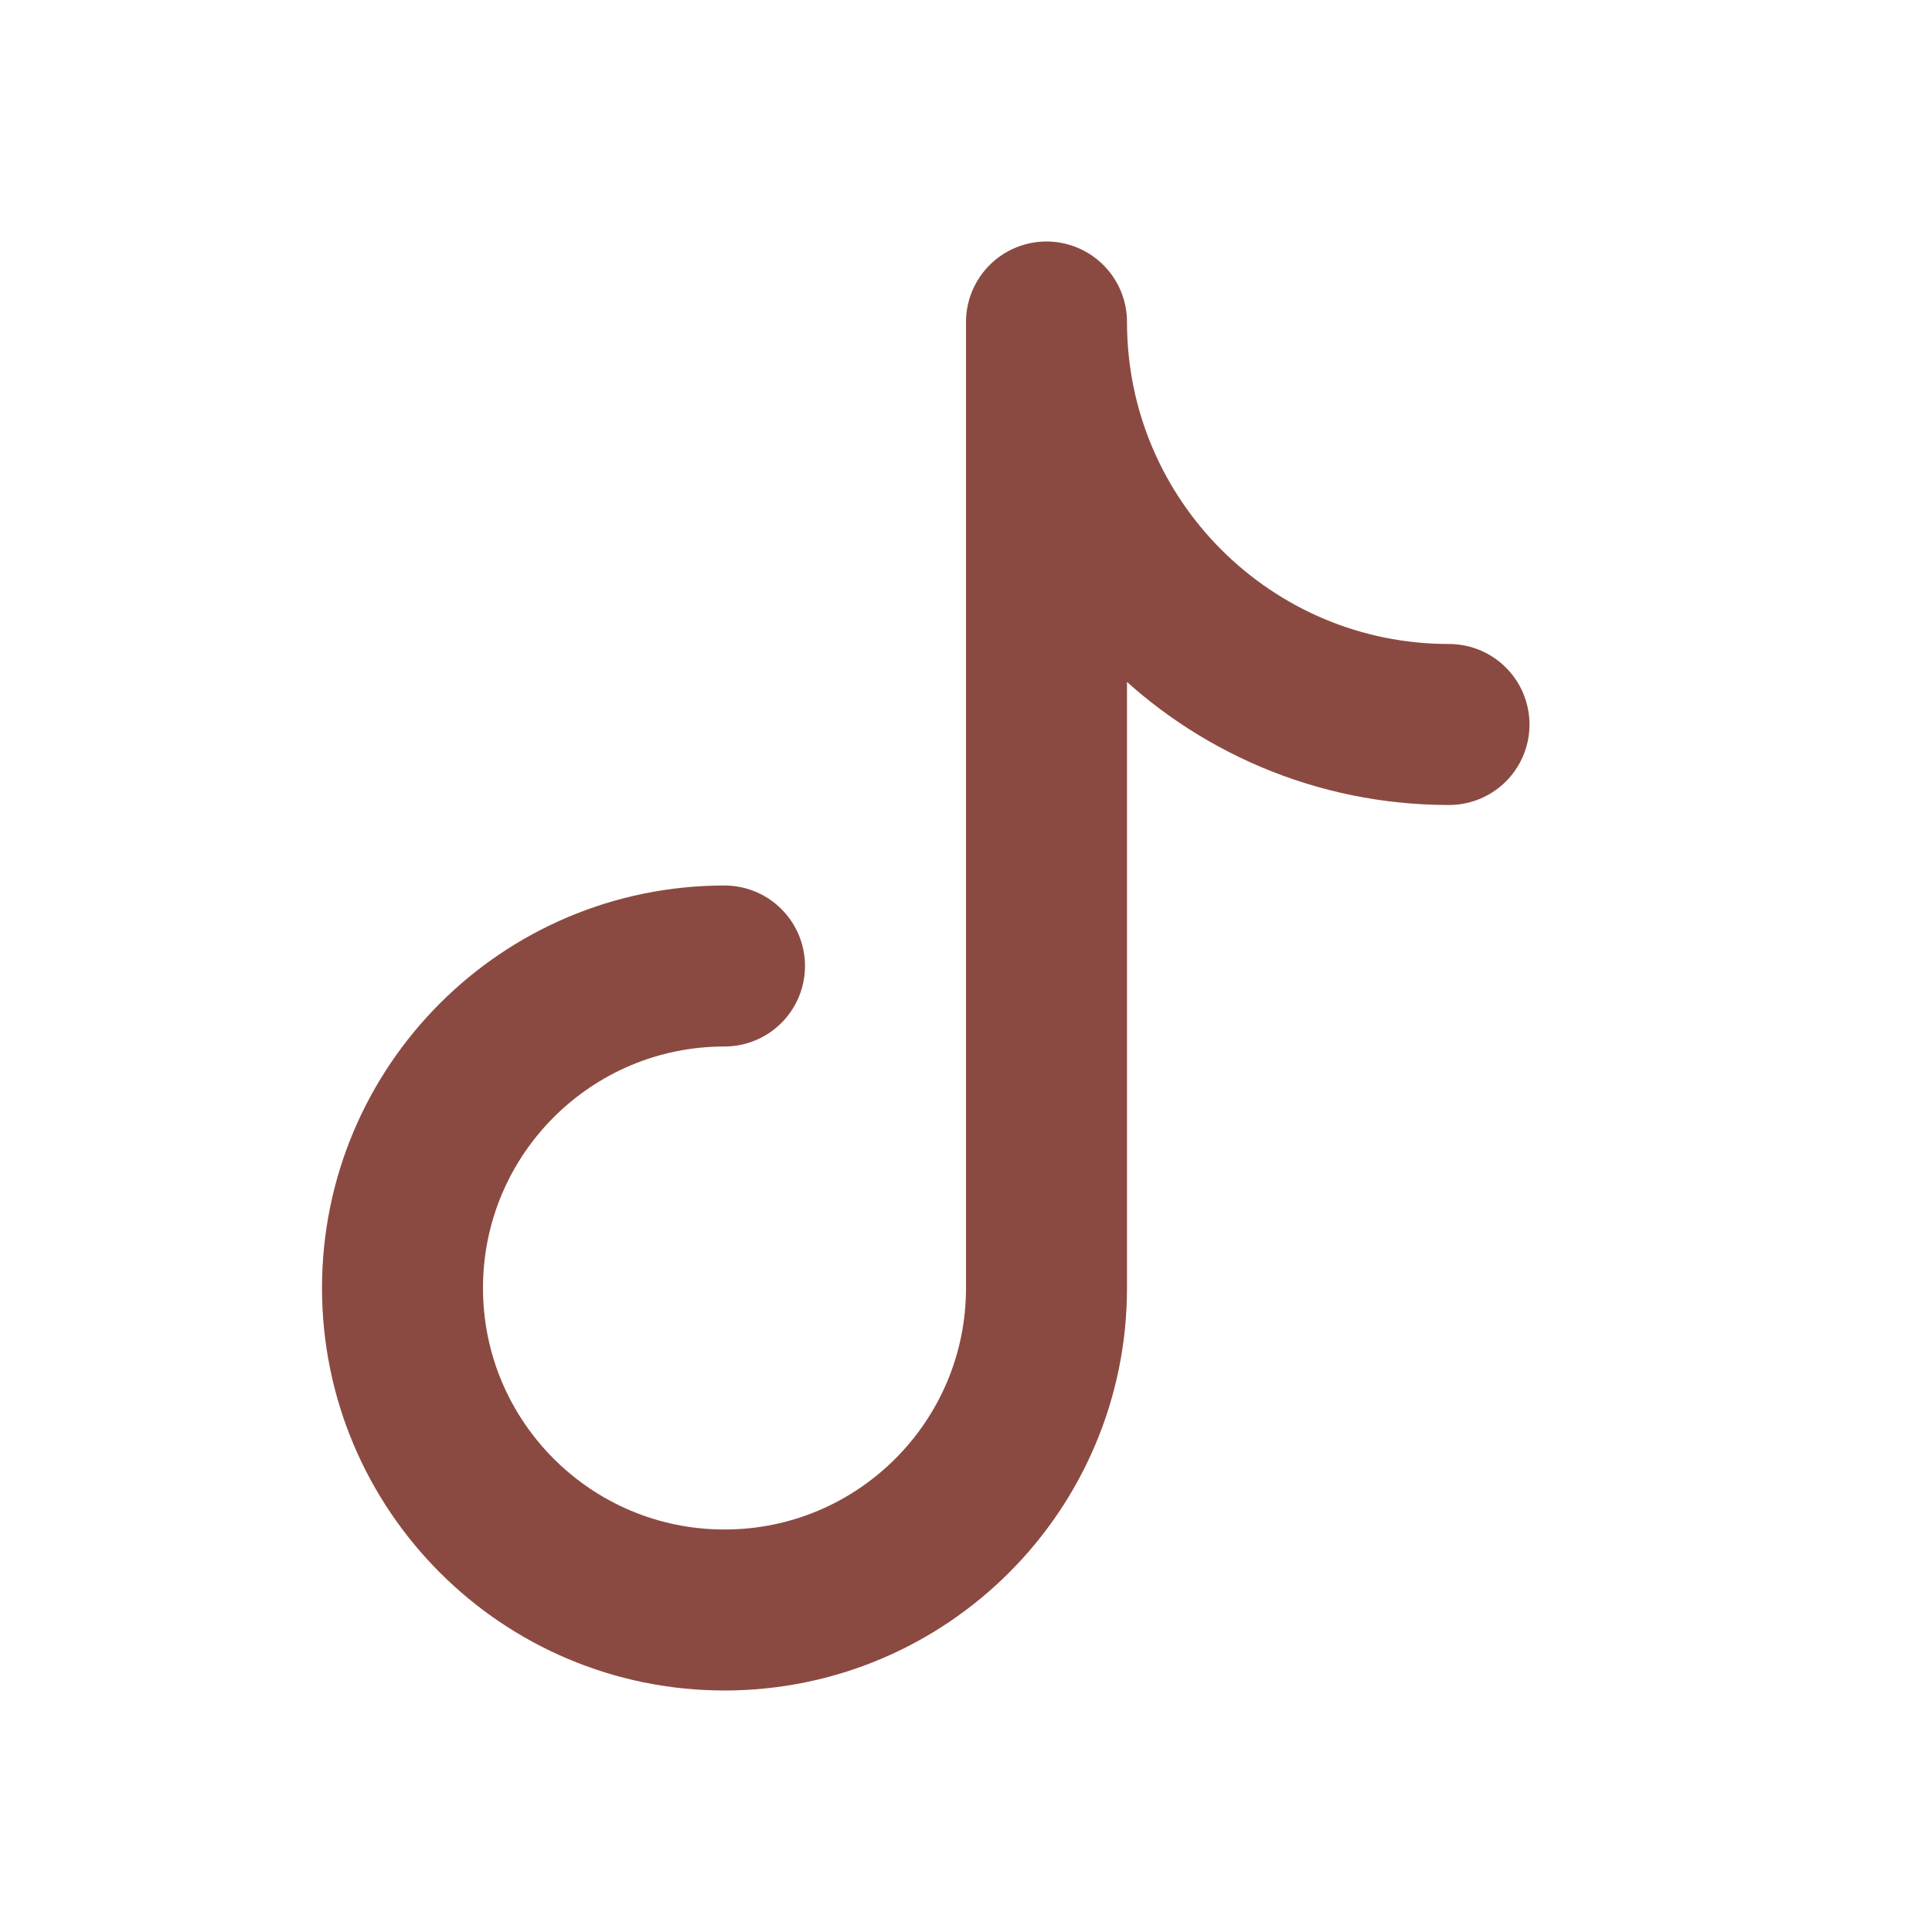 <svg xmlns="http://www.w3.org/2000/svg" fill="none" viewBox="0 0 24 24" height="24" width="24">
<path stroke-linejoin="round" stroke-linecap="round" stroke-width="2" stroke="#8B4A41" d="M9 12C6.791 12 5 13.791 5 16C5 18.209 6.791 20 9 20C11.209 20 13 18.209 13 16V4C13 6.761 15.239 9 18 9"></path>
</svg>
